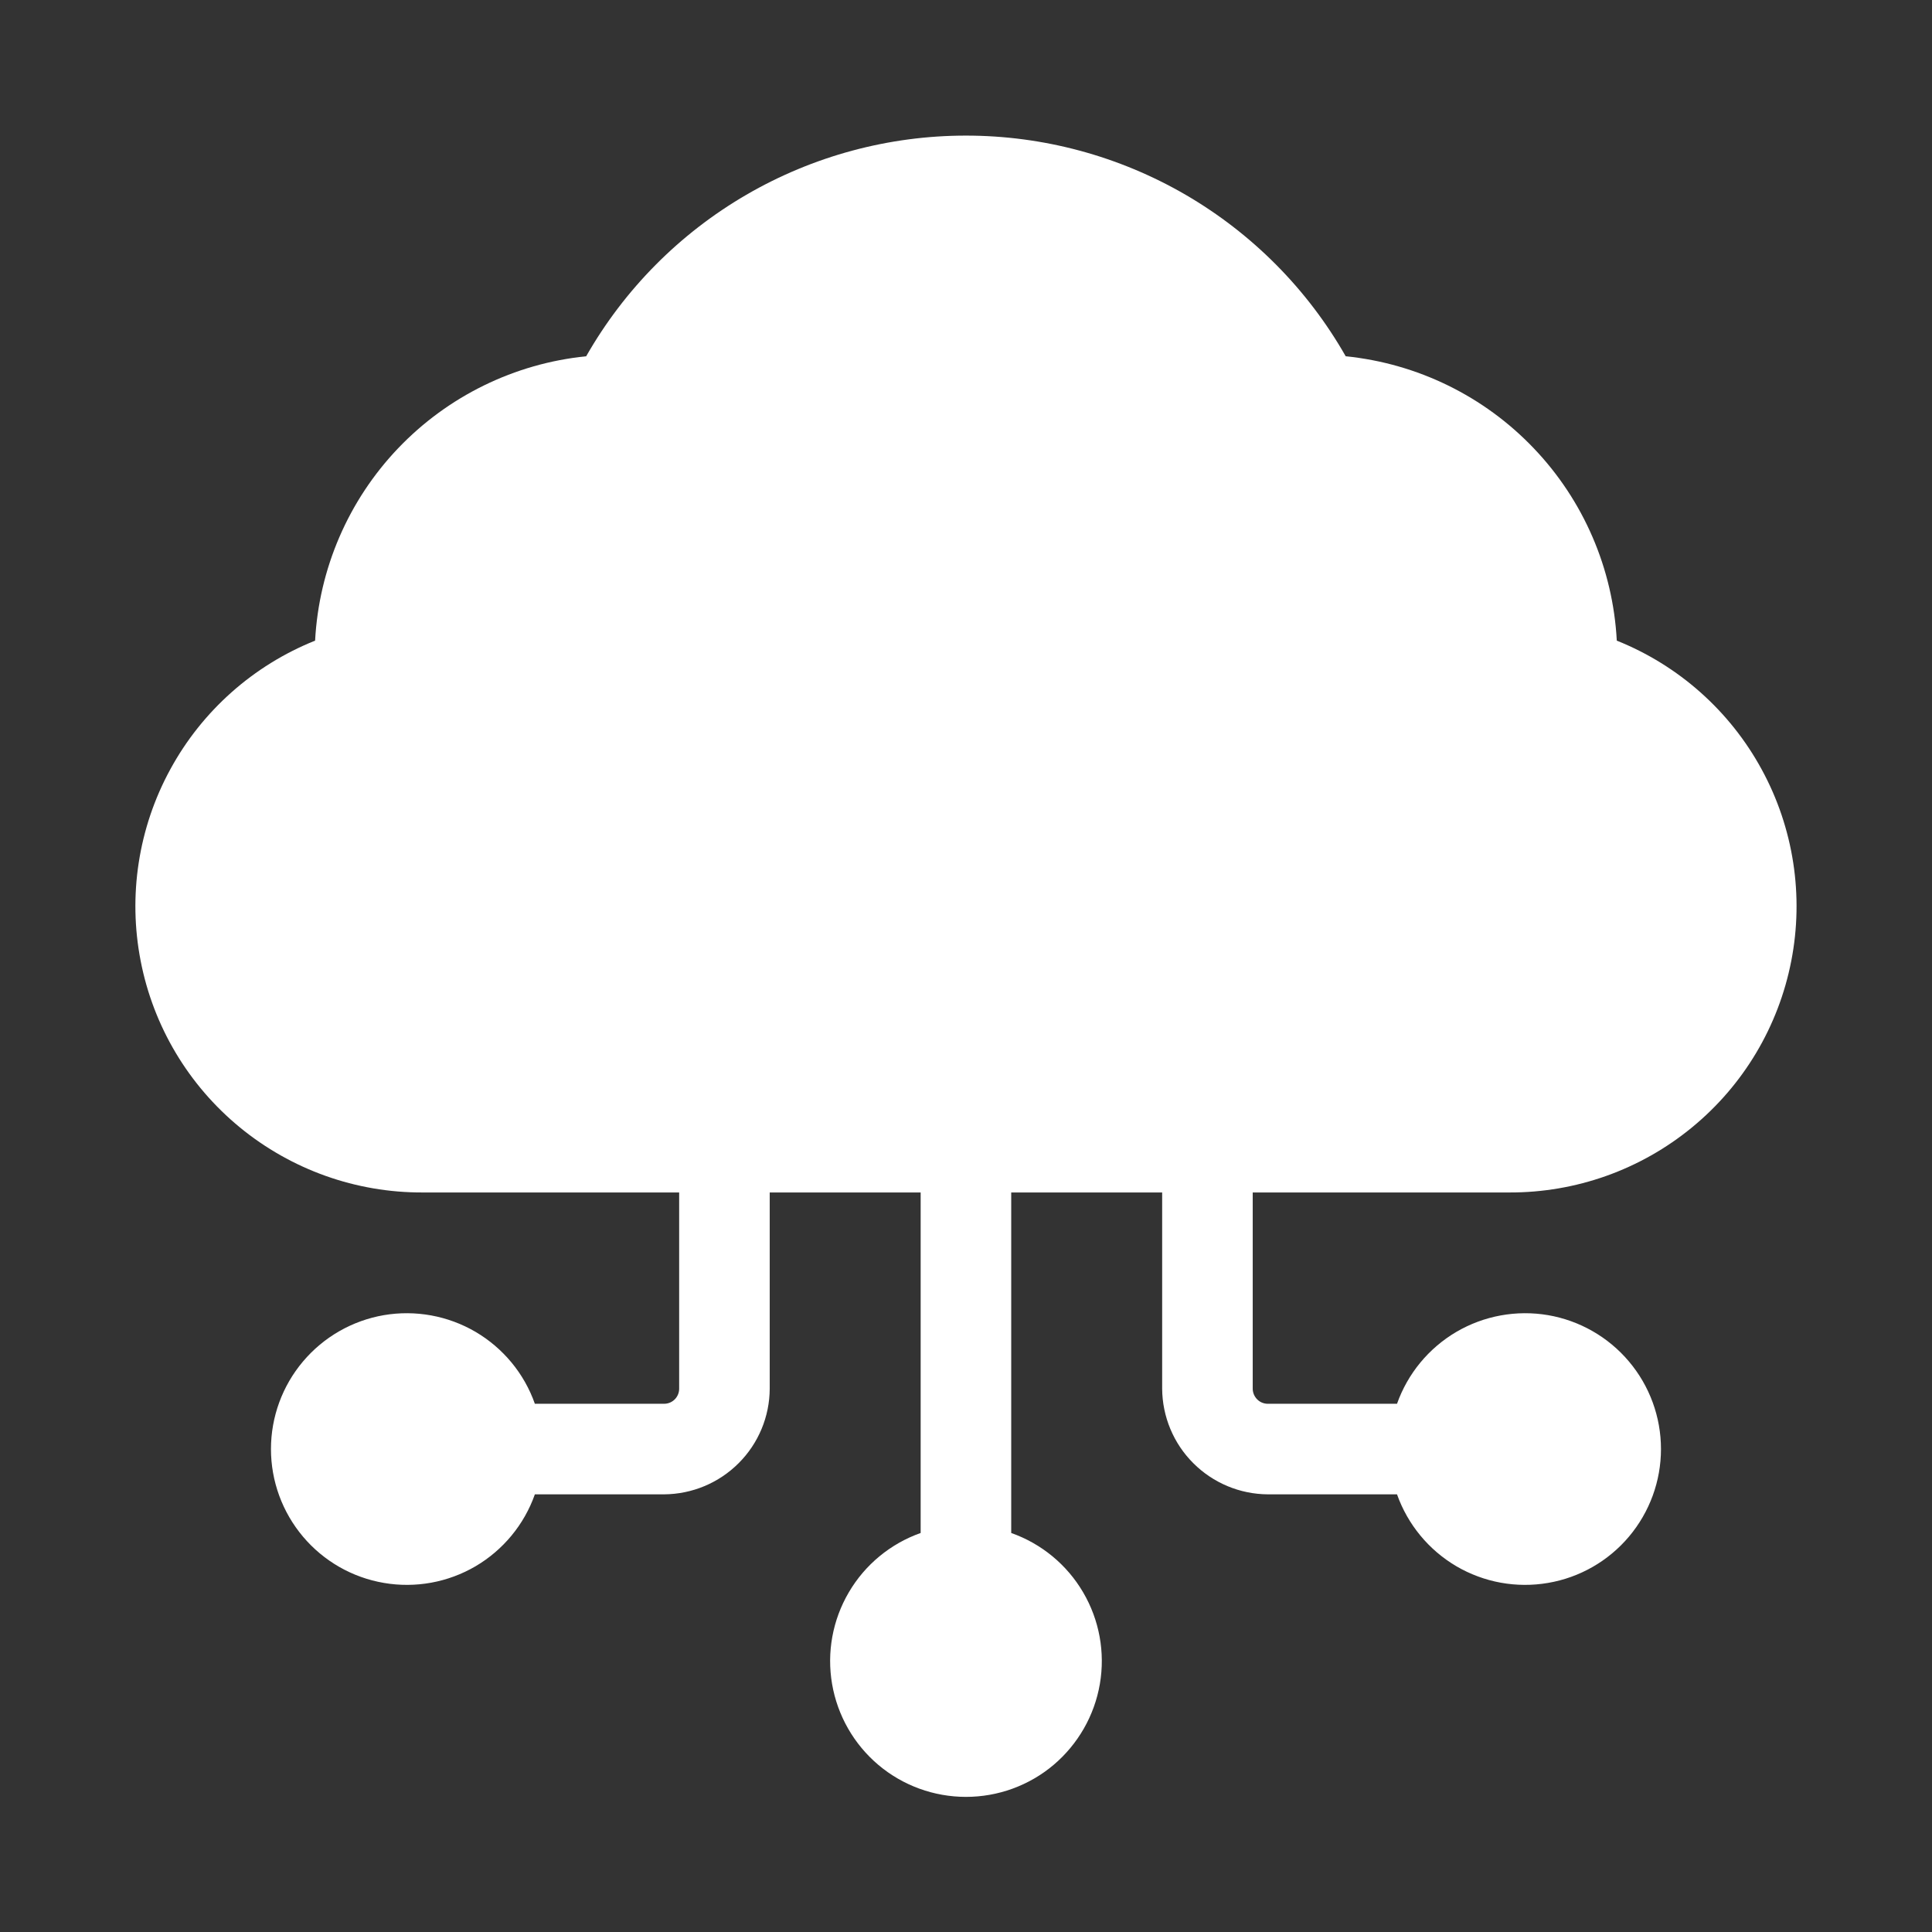 <svg width="32" height="32" viewBox="0 0 32 32" fill="none" xmlns="http://www.w3.org/2000/svg">
<rect x="0" y="0" width="32" height="32" fill="#333333" stroke="none"/>
<path d="M24.999 19.751C26.102 19.755 27.172 19.374 28.024 18.674C28.877 17.975 29.458 17 29.669 15.917C29.88 14.835 29.707 13.712 29.179 12.744C28.652 11.775 27.803 11.021 26.779 10.611C26.716 9.419 26.229 8.289 25.405 7.426C24.582 6.562 23.477 6.021 22.289 5.901C21.657 4.791 20.741 3.868 19.637 3.226C18.532 2.584 17.277 2.246 15.999 2.246C14.722 2.246 13.467 2.584 12.362 3.226C11.257 3.868 10.342 4.791 9.709 5.901C8.522 6.021 7.417 6.562 6.593 7.426C5.77 8.289 5.283 9.419 5.219 10.611C4.196 11.021 3.347 11.775 2.82 12.744C2.292 13.712 2.119 14.835 2.33 15.917C2.54 17 3.122 17.975 3.974 18.674C4.827 19.374 5.897 19.755 6.999 19.751H11.249V23.001C11.249 23.067 11.223 23.131 11.176 23.178C11.129 23.225 11.066 23.251 10.999 23.251H8.859C8.683 22.75 8.334 22.329 7.877 22.06C7.419 21.792 6.881 21.694 6.358 21.783C5.835 21.873 5.36 22.145 5.018 22.551C4.676 22.956 4.488 23.47 4.488 24.001C4.488 24.532 4.676 25.045 5.018 25.451C5.36 25.857 5.835 26.129 6.358 26.218C6.881 26.308 7.419 26.21 7.877 25.942C8.334 25.673 8.683 25.251 8.859 24.751H10.999C11.463 24.748 11.906 24.563 12.234 24.235C12.562 23.908 12.747 23.464 12.749 23.001V19.751H15.249V25.391C14.749 25.568 14.327 25.916 14.059 26.374C13.79 26.832 13.692 27.37 13.782 27.893C13.872 28.416 14.143 28.89 14.549 29.233C14.955 29.575 15.469 29.762 15.999 29.762C16.53 29.762 17.044 29.575 17.45 29.233C17.855 28.89 18.127 28.416 18.217 27.893C18.307 27.37 18.209 26.832 17.94 26.374C17.672 25.916 17.25 25.568 16.749 25.391V19.751H19.249V23.001C19.252 23.464 19.437 23.908 19.765 24.235C20.093 24.563 20.536 24.748 20.999 24.751H23.139C23.316 25.251 23.665 25.673 24.122 25.942C24.58 26.21 25.118 26.308 25.641 26.218C26.164 26.129 26.639 25.857 26.981 25.451C27.323 25.045 27.511 24.532 27.511 24.001C27.511 23.47 27.323 22.956 26.981 22.551C26.639 22.145 26.164 21.873 25.641 21.783C25.118 21.694 24.58 21.792 24.122 22.06C23.665 22.329 23.316 22.75 23.139 23.251H20.999C20.933 23.251 20.869 23.225 20.823 23.178C20.776 23.131 20.749 23.067 20.749 23.001V19.751H24.999Z" fill="white"/>
</svg>
